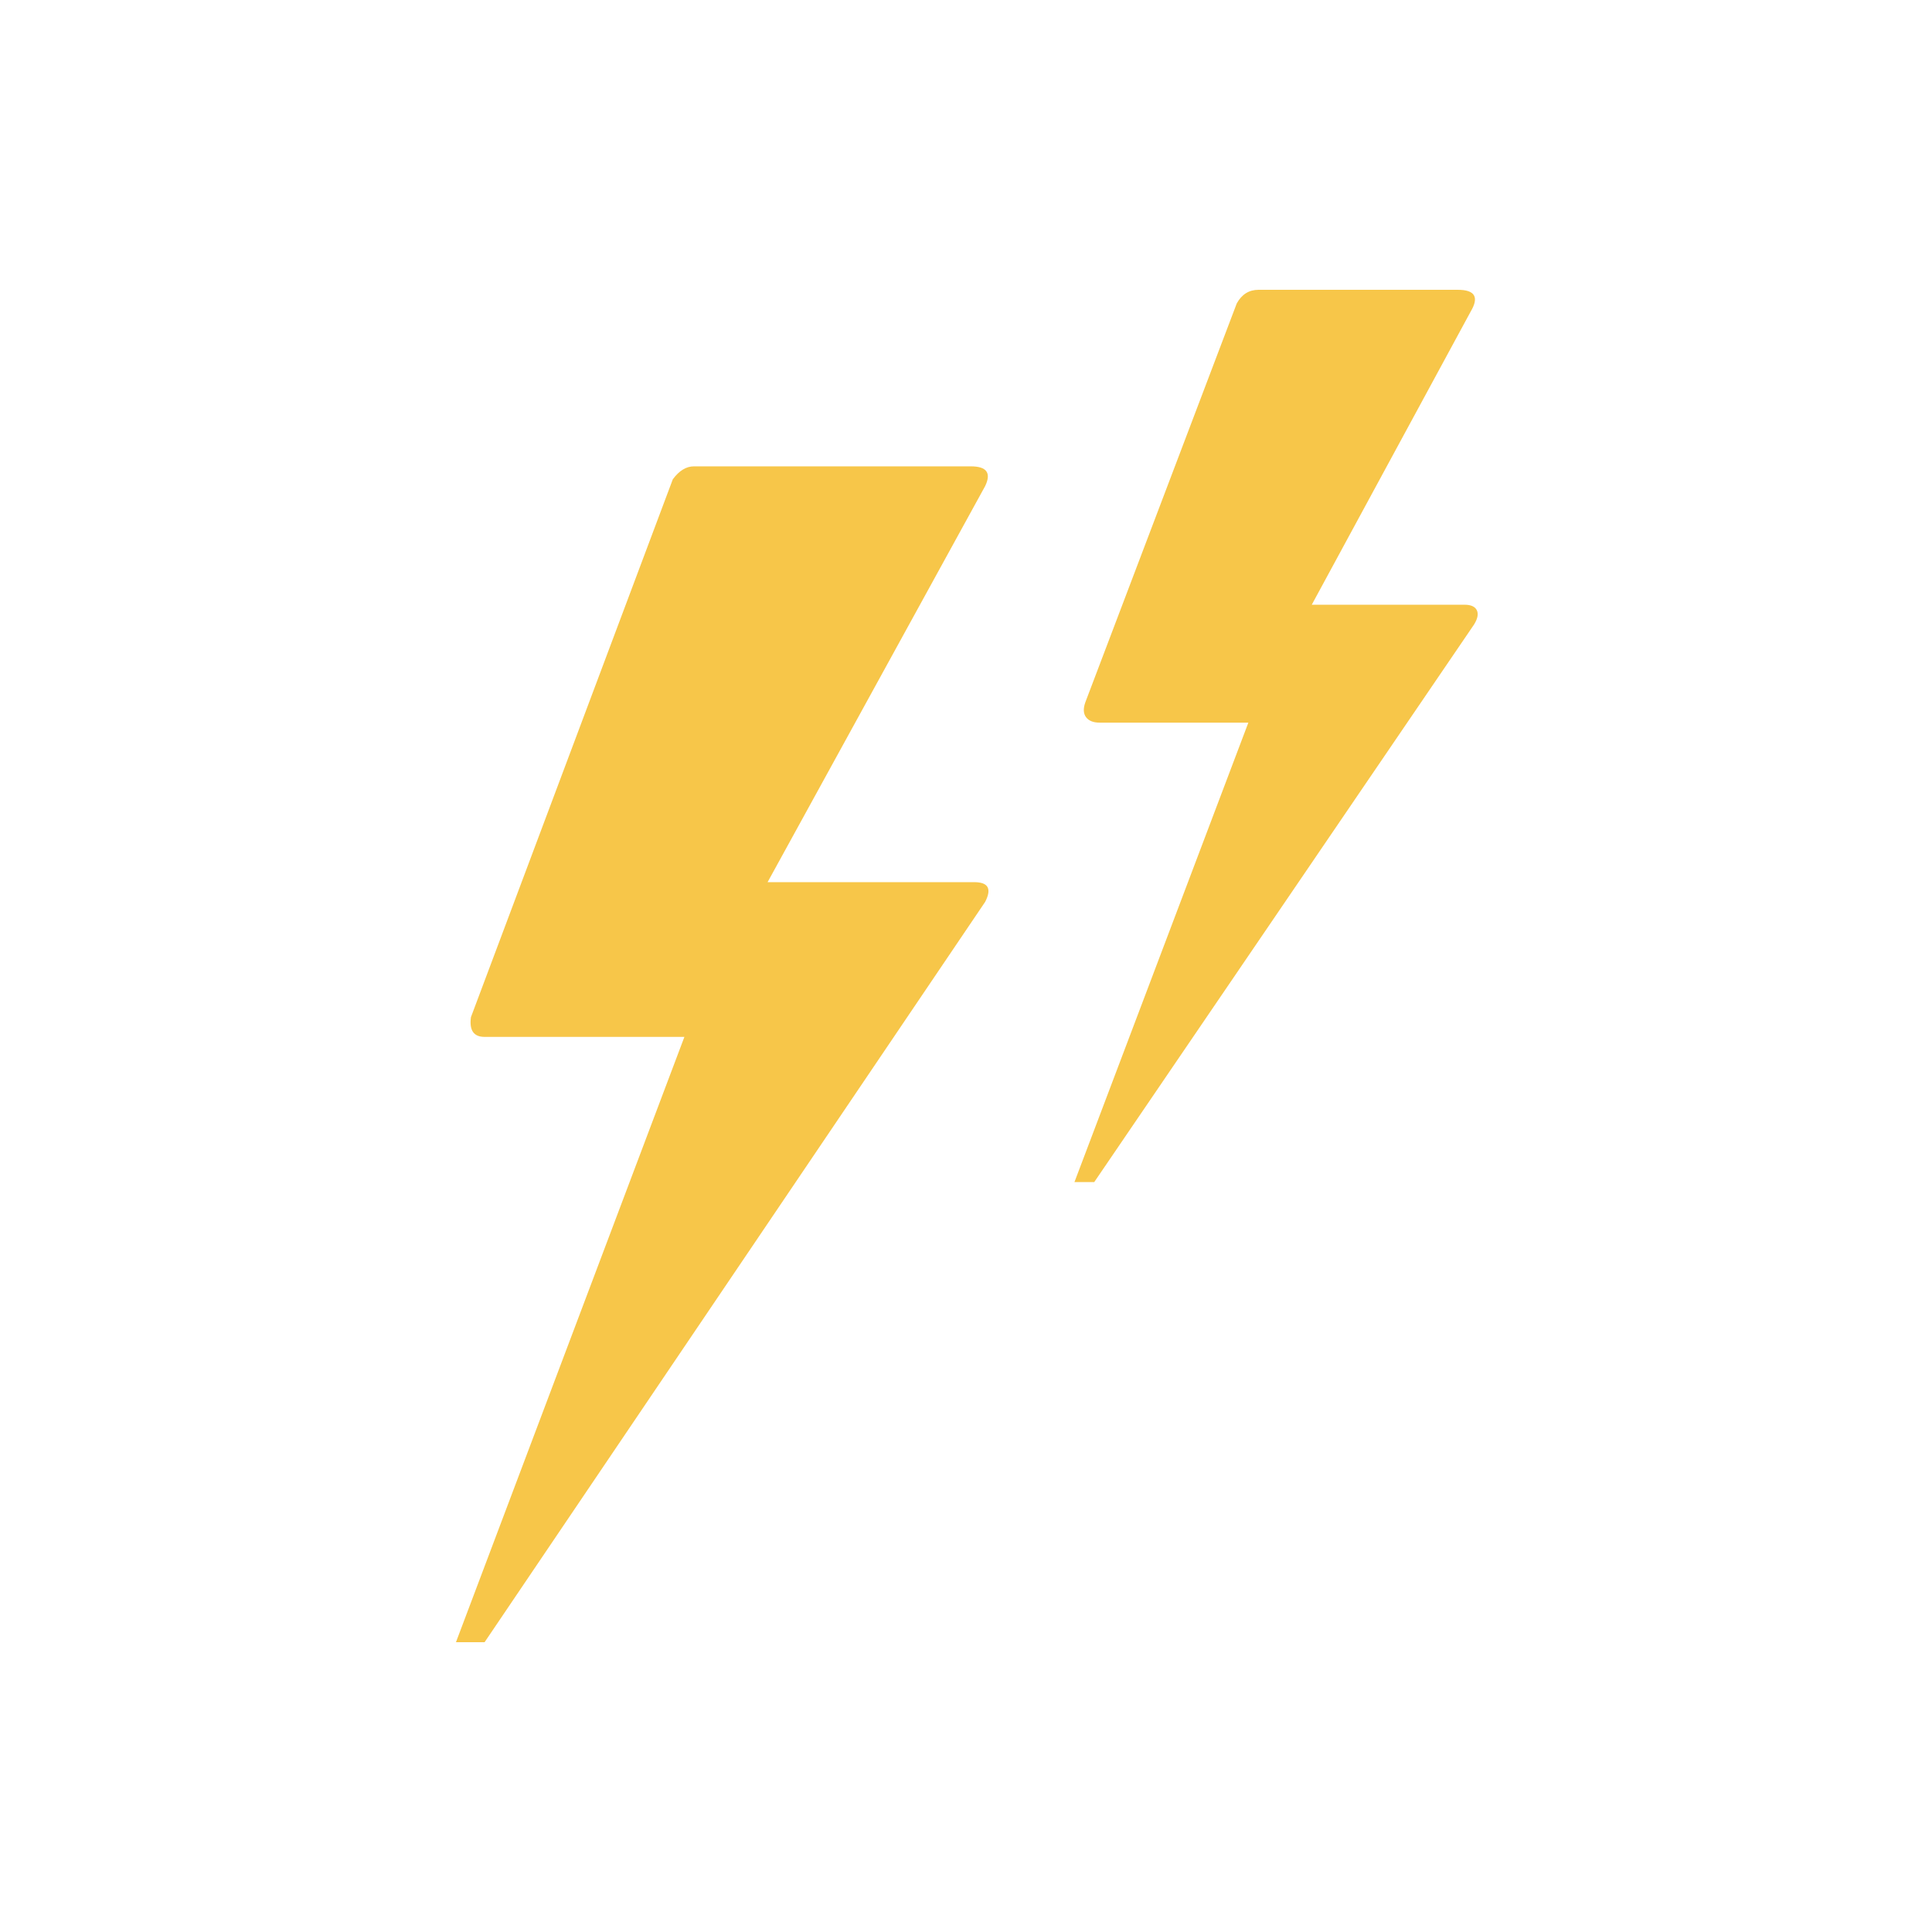 <svg width="200" height="200" viewBox="0 0 200 200" fill="none" xmlns="http://www.w3.org/2000/svg">
<path d="M47.2 170H50.165L101.98 93.367C102.686 92.003 102.309 91.321 100.85 91.321H79.461L101.98 50.323C102.639 48.958 102.145 48.276 100.497 48.276H71.837C71.037 48.276 70.307 48.723 69.648 49.617L48.753 105.292C48.565 106.657 49.035 107.339 50.165 107.339H70.849L47.2 170ZM111.227 122.369H113.275L152.595 64.647C152.971 64.036 153.065 63.542 152.877 63.165C152.689 62.789 152.265 62.601 151.606 62.601H135.794L152.242 32.258C153.136 30.753 152.689 30 150.9 30H130.287C129.299 30 128.546 30.47 128.028 31.411L112.357 72.692C112.122 73.35 112.145 73.868 112.427 74.244C112.71 74.62 113.18 74.808 113.839 74.808H129.229L111.227 122.369Z" fill="#F7C649"/>
</svg>
